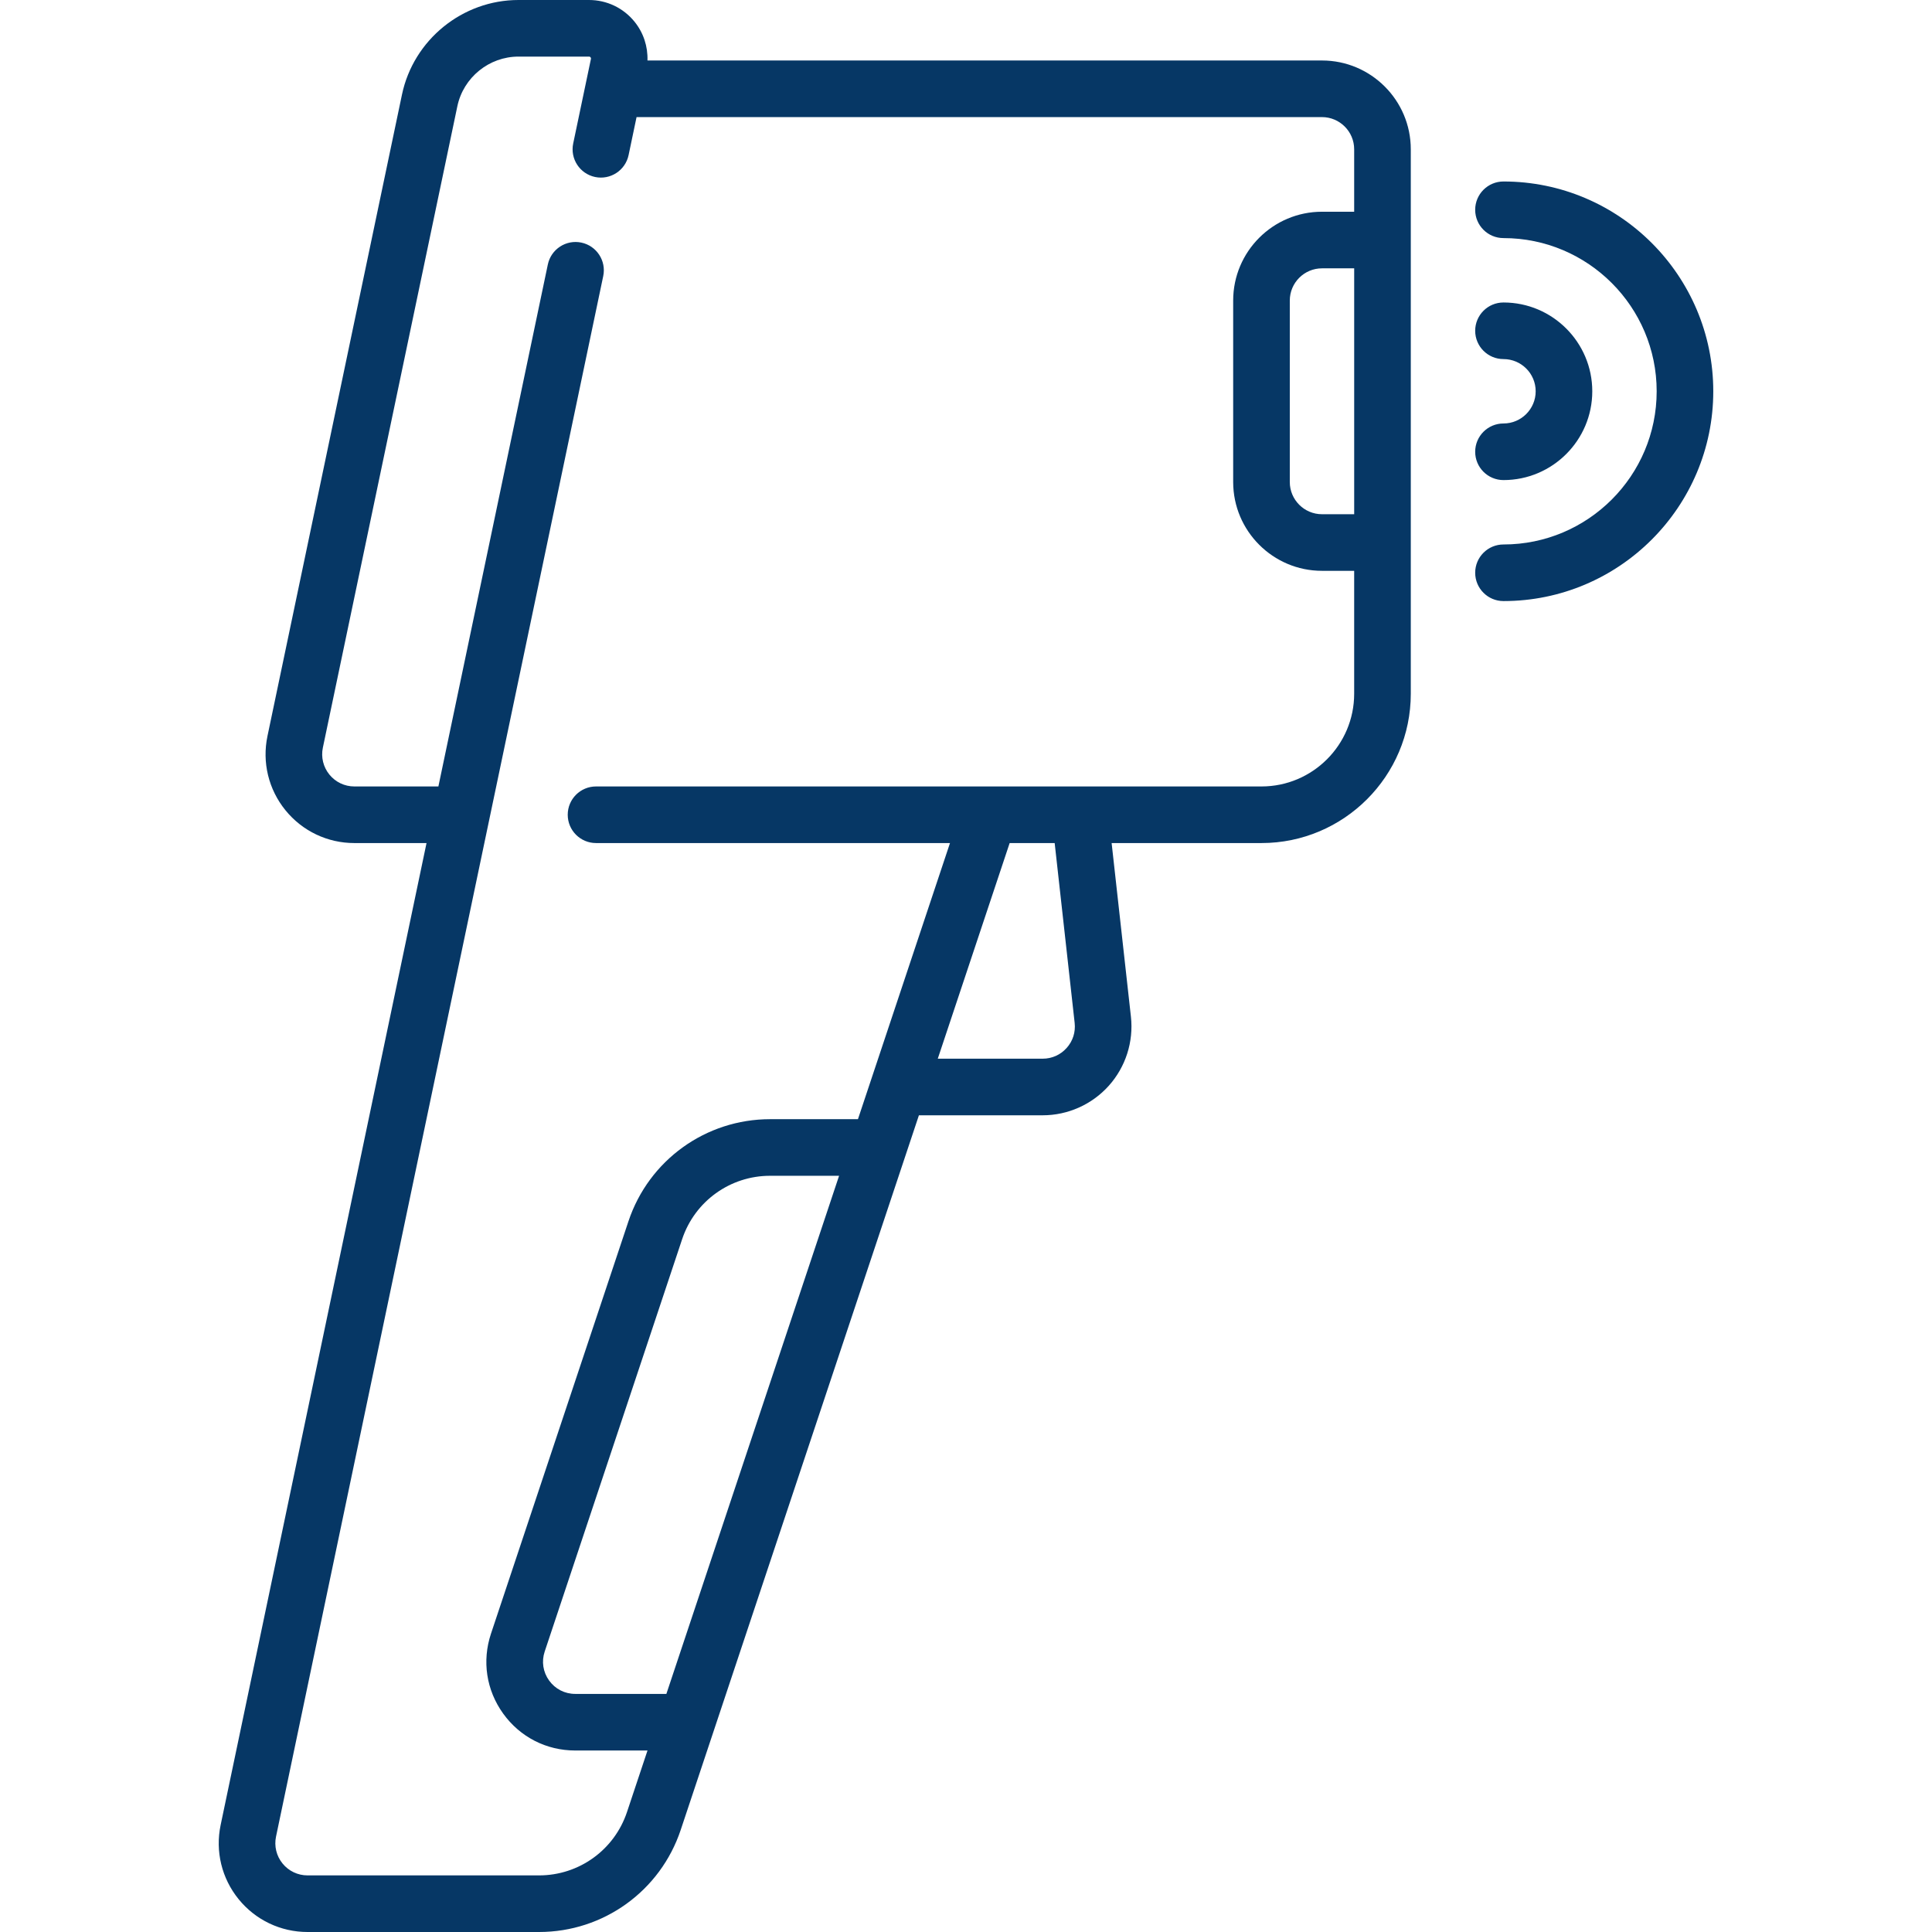 <?xml version="1.0"?>
<svg xmlns="http://www.w3.org/2000/svg" xmlns:xlink="http://www.w3.org/1999/xlink" xmlns:svgjs="http://svgjs.com/svgjs" version="1.1" width="512" height="512" x="0" y="0" viewBox="0 0 512 512" style="enable-background:new 0 0 512 512" xml:space="preserve" class=""><g><g xmlns="http://www.w3.org/2000/svg"><path d="m350.341 16.032h-178.756c.129-3.711-1.054-7.357-3.442-10.297-2.959-3.645-7.349-5.735-12.044-5.735h-18.696c-14.845 0-27.831 10.545-30.877 25.074l-35.643 169.984c-1.461 6.969.275 14.136 4.764 19.664s11.147 8.698 18.268 8.698h19.118l-54.562 260.219c-1.461 6.969.275 14.136 4.764 19.664 4.489 5.527 11.147 8.697 18.268 8.697h61.356c17.056 0 32.14-10.872 37.534-27.053l63.127-189.383h32.795c6.685 0 13.076-2.857 17.534-7.838s6.592-11.649 5.854-18.293l-5.113-46.014h39.717c21.816 0 39.564-17.749 39.564-39.564v-144.291c.002-12.975-10.554-23.532-23.53-23.532zm8.532 120.242h-8.532c-4.705 0-8.532-3.828-8.532-8.533v-48.096c0-4.705 3.828-8.532 8.532-8.532h8.532zm-182.276 312.629h-24.152c-2.776 0-5.299-1.292-6.922-3.543s-2.05-5.054-1.172-7.687l36.426-109.28c3.349-10.046 12.714-16.796 23.304-16.796h18.285zm108.199-177.813c.271 2.444-.482 4.8-2.123 6.633s-3.898 2.842-6.357 2.842h-27.795l19.048-57.145h11.93zm49.513-62.671h-176.355c-4.142 0-7.5 3.358-7.5 7.5s3.358 7.5 7.5 7.5h93.804l-24.392 73.177h-23.285c-17.057 0-32.141 10.872-37.534 27.053l-36.427 109.281c-2.421 7.263-1.242 14.99 3.234 21.201 4.477 6.21 11.435 9.772 19.09 9.772h19.152l-5.433 16.3c-3.348 10.047-12.714 16.797-23.304 16.797h-61.356c-2.582 0-4.996-1.149-6.624-3.153-1.627-2.005-2.257-4.604-1.728-7.13l86.712-413.548c.85-4.054-1.747-8.029-5.801-8.879s-8.029 1.748-8.879 5.801l-29.004 138.329h-22.264c-2.582 0-4.996-1.149-6.624-3.154-1.627-2.004-2.257-4.603-1.728-7.129l35.642-169.984c1.599-7.622 8.41-13.153 16.197-13.153h18.696c.074 0 .246 0 .401.191s.12.359.104.431l-4.698 22.404c-.85 4.054 1.747 8.029 5.801 8.879 4.051.849 8.029-1.748 8.879-5.801l2.112-10.072h181.642c4.705 0 8.532 3.828 8.532 8.532v16.548h-8.532c-12.976 0-23.532 10.557-23.532 23.532v48.097c0 12.976 10.557 23.533 23.532 23.533h8.532v32.581c.002 13.545-11.017 24.564-24.562 24.564z" fill="#063765" data-original="#000000" style="" class=""/><path d="m398.438 112.226c-4.142 0-7.5 3.358-7.5 7.5s3.358 7.5 7.5 7.5c12.976 0 23.532-10.557 23.532-23.532s-10.557-23.532-23.532-23.532c-4.142 0-7.5 3.358-7.5 7.5s3.358 7.5 7.5 7.5c4.705 0 8.532 3.828 8.532 8.532s-3.828 8.532-8.532 8.532z" fill="#063765" data-original="#000000" style="" class=""/><path d="m398.438 48.097c-4.142 0-7.5 3.358-7.5 7.5s3.358 7.5 7.5 7.5c22.385 0 40.597 18.211 40.597 40.597s-18.212 40.597-40.597 40.597c-4.142 0-7.5 3.358-7.5 7.5s3.358 7.5 7.5 7.5c30.656 0 55.597-24.941 55.597-55.597s-24.941-55.597-55.597-55.597z" fill="#063765" data-original="#000000" style="" class=""/></g></g></svg>
